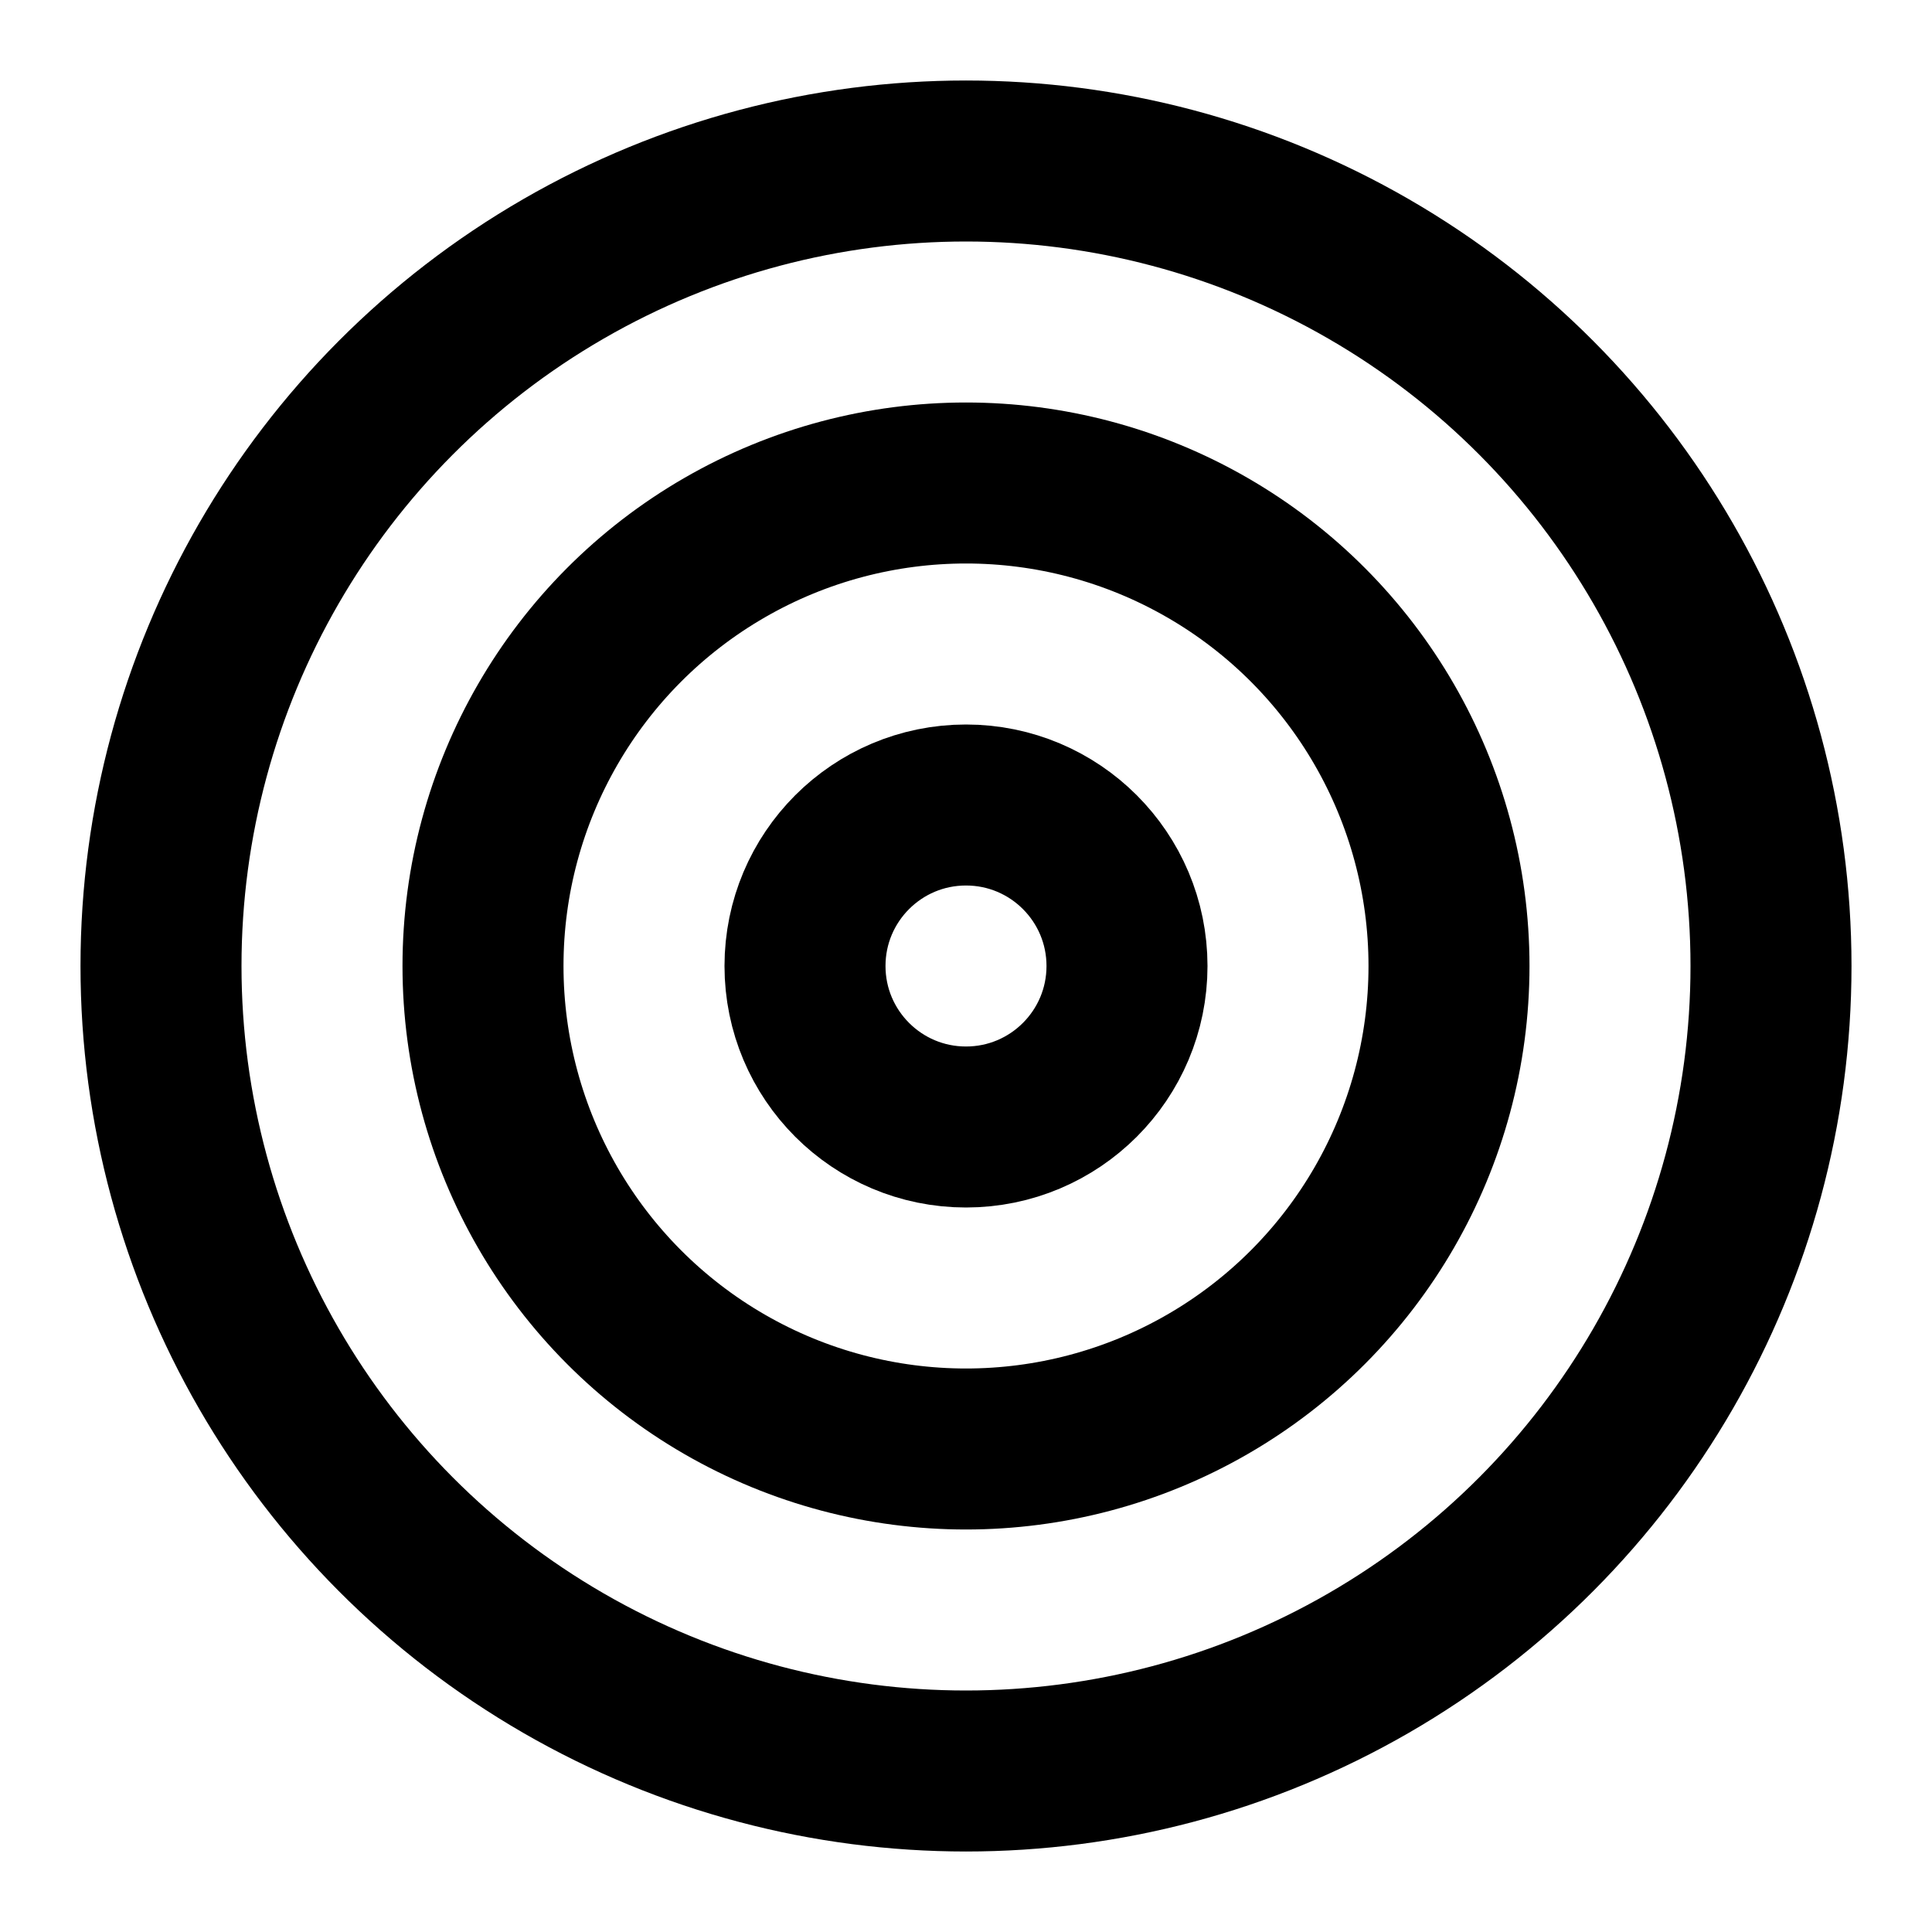 <svg xmlns="http://www.w3.org/2000/svg" width="24" height="24" viewBox="0 0 24 24" fill="none" stroke="currentColor" stroke-width="2" stroke-linecap="round" stroke-linejoin="round" class="lucide lucide-target h-6 w-6 text-primary"><circle cx="12" cy="12" r="10"></circle><circle cx="12" cy="12" r="6"></circle><circle cx="12" cy="12" r="2"></circle></svg>